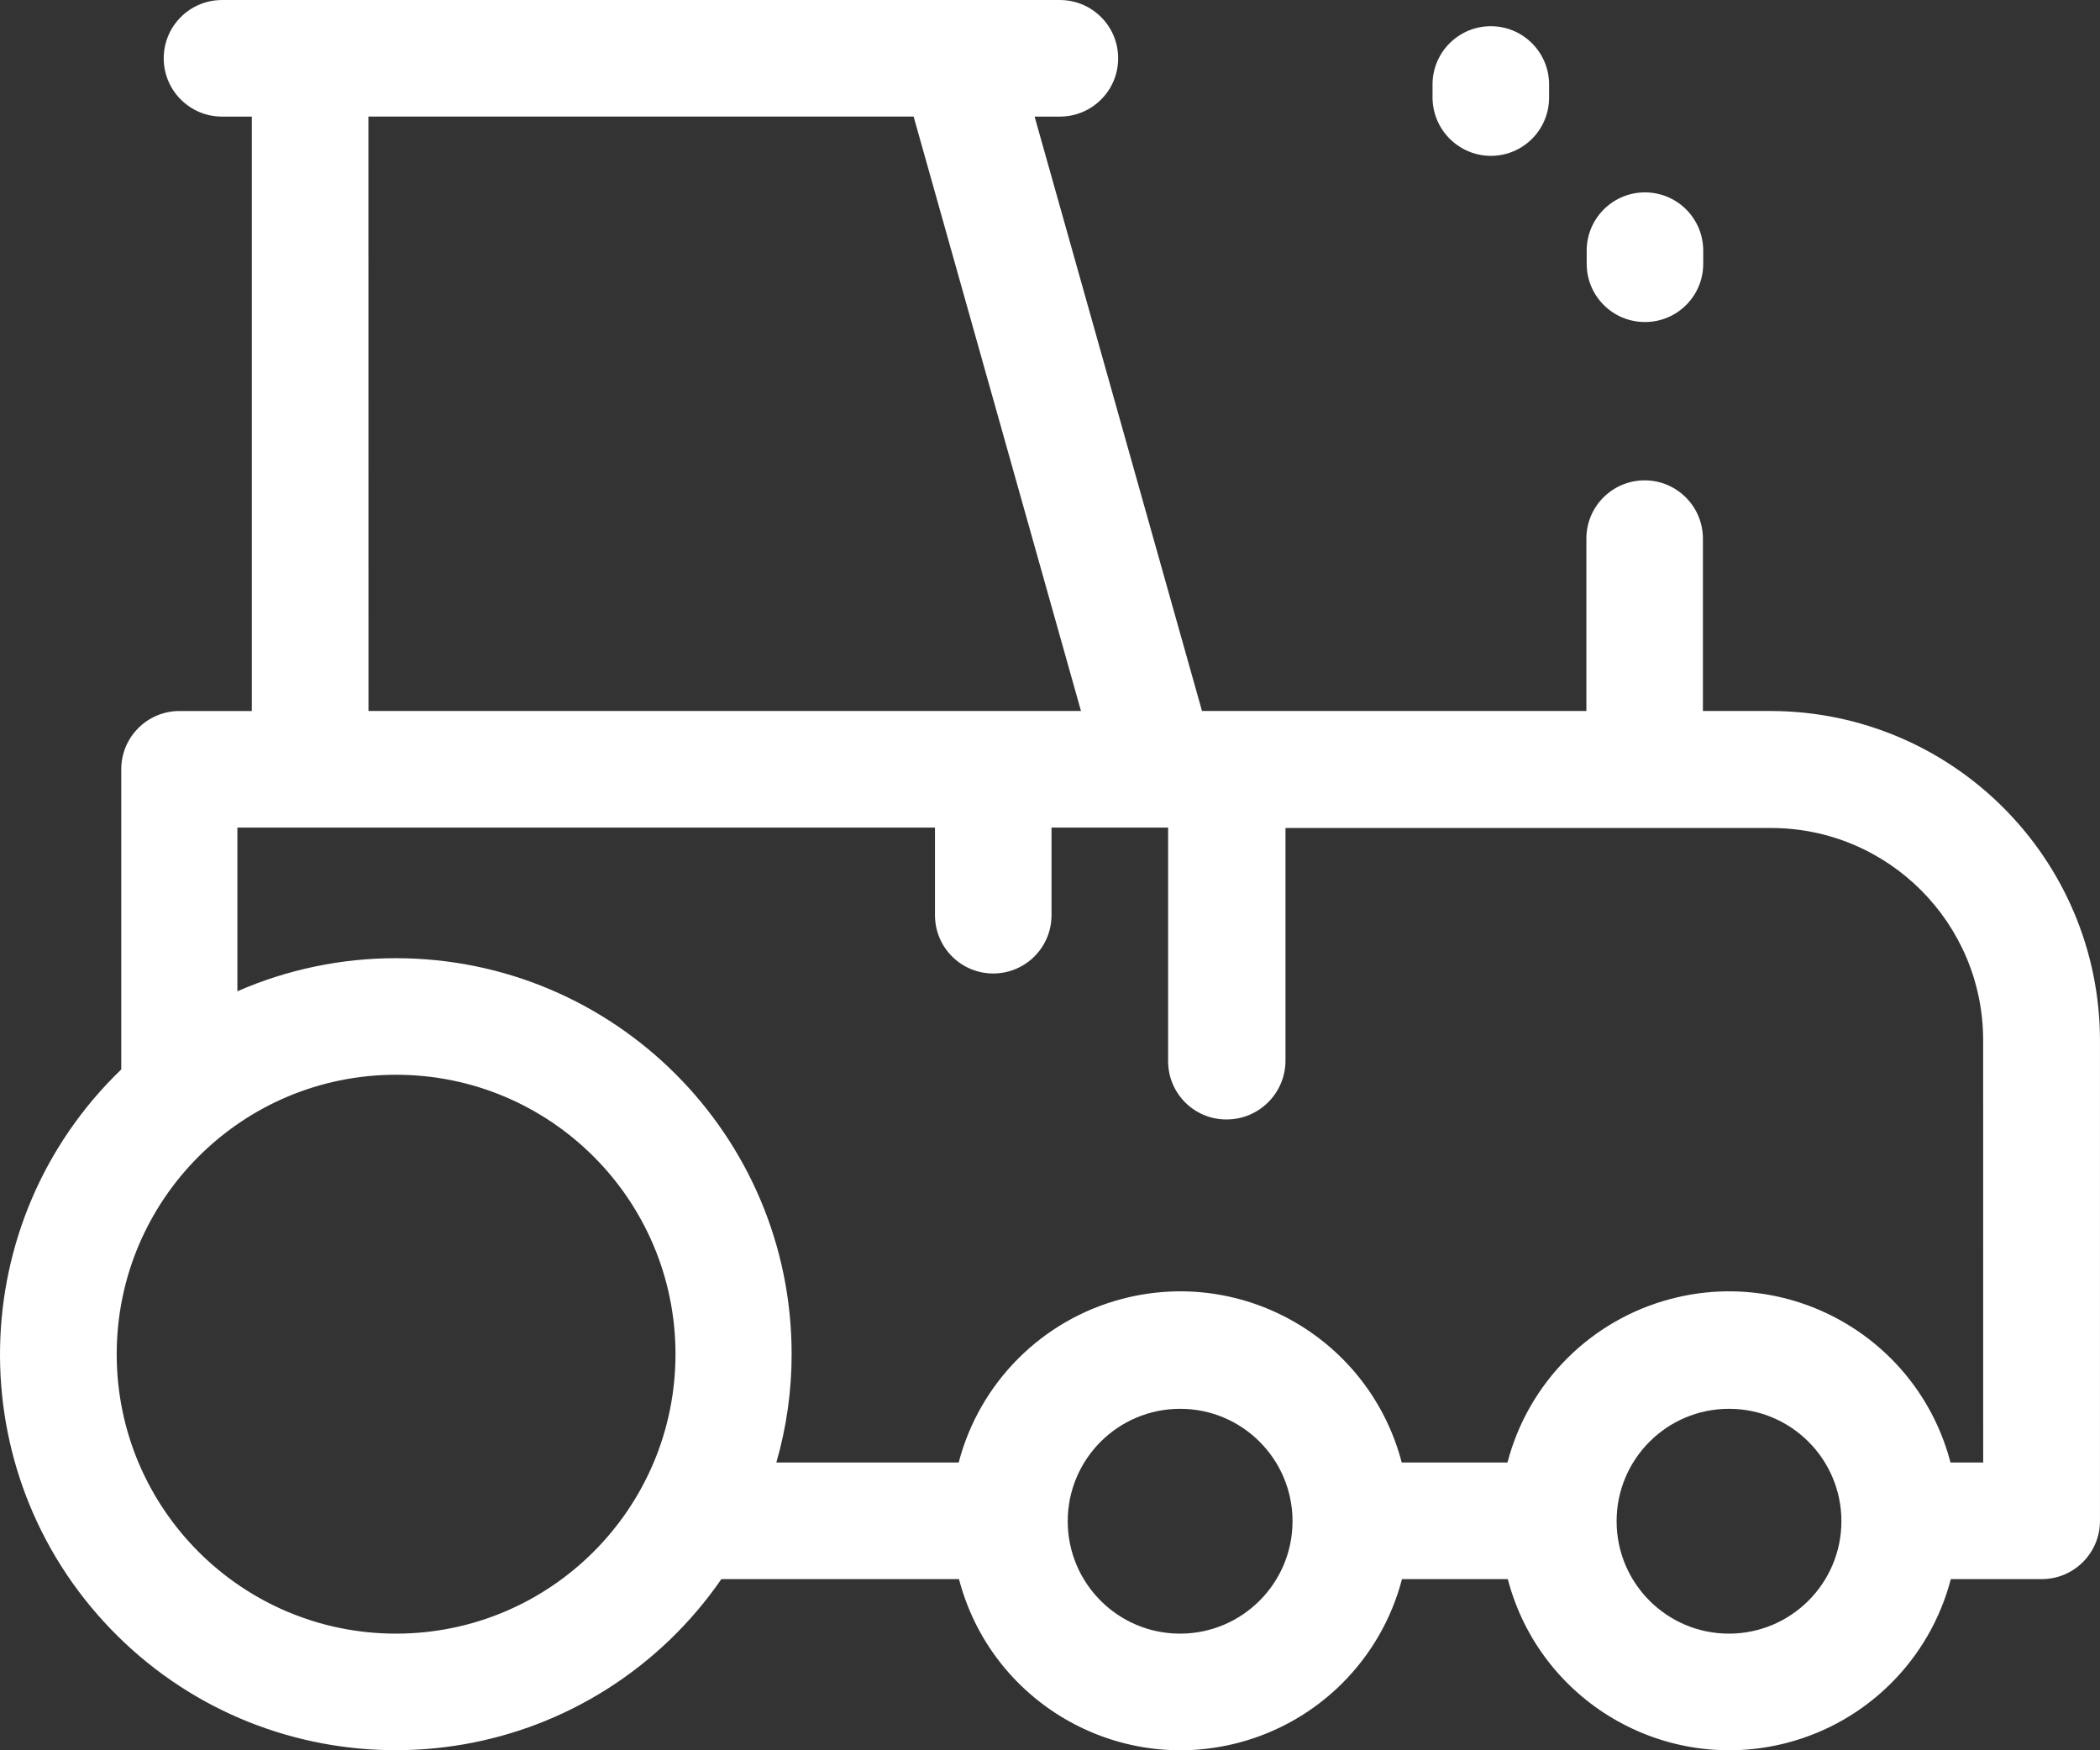 <?xml version="1.0" encoding="UTF-8"?>
<!-- Generator: Adobe Illustrator 15.1.0, SVG Export Plug-In . SVG Version: 6.00 Build 0)  -->
<svg xmlns="http://www.w3.org/2000/svg" xmlns:xlink="http://www.w3.org/1999/xlink" version="1.1" id="Layer_1" x="0px" y="0px" width="101.683px" height="84.735px" viewBox="1.495 1.5 101.683 84.735" xml:space="preserve">
<rect x="1.495" y="1.5" width="101.683" height="84.735" fill="#333333" stroke="none"/>
<g id="noun-locomotive-engine-564317" transform="translate(-3.233 -102.326)">
	<path id="Path_6760" fill="#FFFFFF" d="M90.466,138.247h-3.282V129.9c-0.002-1.559-1.267-2.82-2.825-2.819   c-1.556,0.002-2.817,1.263-2.818,2.819v8.345H62.929l-8.105-28.774h1.222c1.559,0.001,2.823-1.261,2.824-2.819   c0.002-1.559-1.26-2.823-2.818-2.825c-0.002,0-0.004,0-0.006,0H15.48c-1.559-0.001-2.823,1.261-2.824,2.819   c-0.002,1.559,1.26,2.823,2.818,2.825c0.002,0,0.004,0,0.006,0h1.441v28.777h-3.5c-1.557-0.001-2.82,1.26-2.822,2.816   c0,0.002,0,0.004,0,0.006v14.53c-7.622,7.338-7.853,19.465-0.515,27.087s19.466,7.853,27.088,0.515   c0.924-0.89,1.757-1.87,2.484-2.927h11.506c1.547,5.924,7.604,9.472,13.527,7.924c3.881-1.014,6.91-4.044,7.924-7.924h5.123   c1.548,5.924,7.604,9.472,13.528,7.924c3.88-1.014,6.91-4.044,7.924-7.924h4.4c1.557,0.002,2.82-1.259,2.822-2.816   c0-0.002,0-0.004,0-0.006v-23.275c-0.025-8.796-7.155-15.916-15.95-15.931H90.466z M22.566,109.469h26.4l8.104,28.777h-34.5   L22.566,109.469z M23.907,182.915c-7.472,0-13.528-6.057-13.528-13.528c0-7.473,6.057-13.529,13.528-13.529   c7.473,0,13.529,6.057,13.529,13.529C37.432,176.856,31.376,182.911,23.907,182.915L23.907,182.915z M61.871,182.915   c-3.007,0-5.443-2.437-5.443-5.442c0-3.007,2.437-5.443,5.443-5.443c3.006,0,5.442,2.437,5.442,5.443l0,0   c-0.003,3.005-2.439,5.44-5.444,5.442H61.871z M88.447,182.915c-3.006,0-5.442-2.437-5.442-5.442c0-3.007,2.437-5.443,5.442-5.443   c3.007,0,5.443,2.437,5.443,5.443l0,0C93.887,180.477,91.452,182.912,88.447,182.915z M100.755,174.63h-1.583   c-1.548-5.924-7.604-9.472-13.528-7.924c-3.88,1.014-6.91,4.043-7.924,7.924H72.6c-1.548-5.924-7.604-9.472-13.528-7.924   c-3.88,1.014-6.91,4.043-7.924,7.924h-8.829c0.492-1.705,0.741-3.47,0.74-5.243c0.002-10.587-8.578-19.17-19.164-19.172   c-2.641-0.001-5.253,0.544-7.673,1.601v-7.925H50v4.243c0,1.559,1.263,2.821,2.821,2.821s2.822-1.263,2.822-2.821v-4.243h5.646   V155.2c-0.002,1.557,1.259,2.82,2.815,2.822c0.002,0,0.004,0,0.006,0c1.567,0.005,2.846-1.255,2.862-2.822v-11.289h23.514   c5.668,0.005,10.262,4.599,10.267,10.267L100.755,174.63z"></path>
	<path id="Path_6761" fill="#FFFFFF" d="M84.378,119.416c1.557,0.002,2.82-1.259,2.821-2.815c0-0.002,0-0.004,0-0.006v-0.58   c0.029-1.559-1.21-2.846-2.768-2.875c-1.559-0.029-2.846,1.211-2.875,2.769c-0.001,0.035-0.001,0.071,0,0.106v0.58   c-0.002,1.557,1.259,2.82,2.816,2.821C84.374,119.416,84.376,119.416,84.378,119.416z"></path>
	<path id="Path_6762" fill="#FFFFFF" d="M76.914,111.371c1.556,0.003,2.819-1.257,2.821-2.813c0-0.003,0-0.006,0-0.008v-0.58   c0.029-1.559-1.21-2.846-2.769-2.875c-1.558-0.029-2.845,1.211-2.874,2.769c-0.001,0.035-0.001,0.071,0,0.106v0.58   C74.098,110.105,75.358,111.366,76.914,111.371z"></path>
</g>
</svg>
